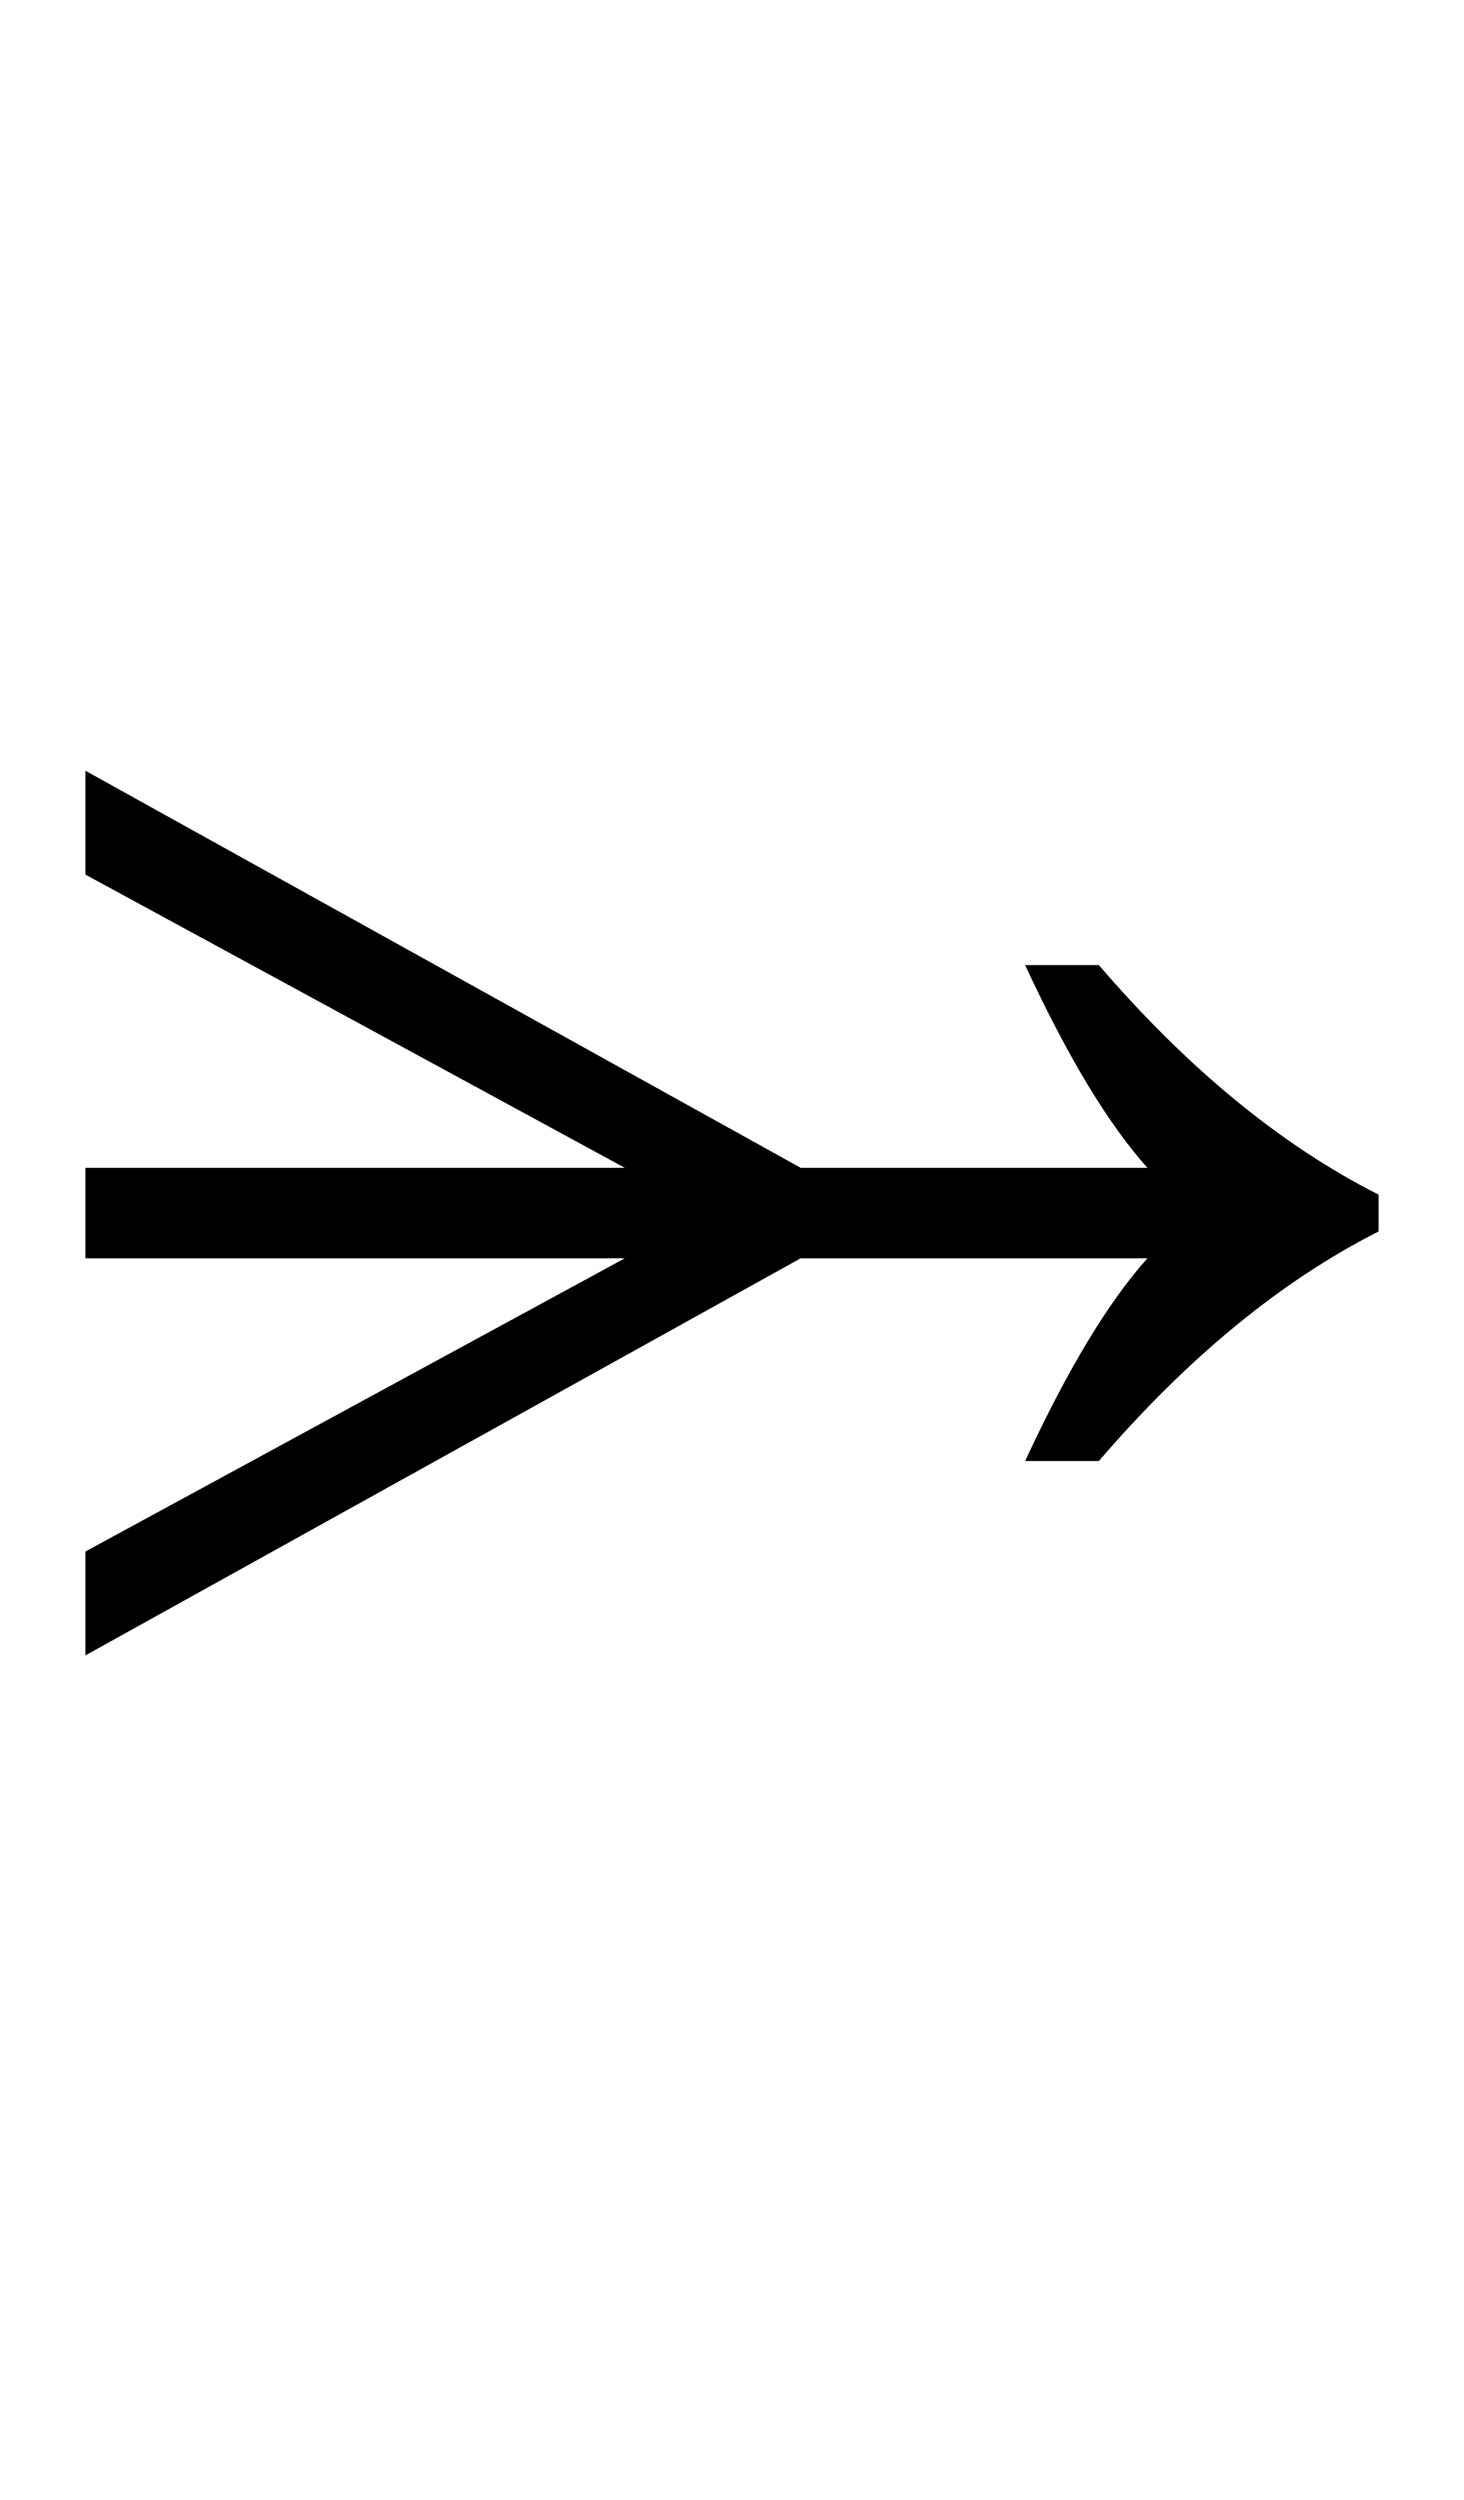 <?xml version="1.0" encoding="UTF-8" standalone="no"?>
<!DOCTYPE svg PUBLIC "-//W3C//DTD SVG 1.1//EN" "http://www.w3.org/Graphics/SVG/1.1/DTD/svg11.dtd">
 <svg xmlns="http://www.w3.org/2000/svg" xmlns:xlink="http://www.w3.org/1999/xlink" width="174.8" height="298.4"><path fill="black" d="M95.60 150.20L10.20 197.60L10.20 185.20L74.60 150.20L10.20 150.20L10.20 139.40L74.60 139.40L10.20 104.40L10.20 92L95.60 139.40L137 139.40Q130 131.60 122.40 115.20L122.40 115.20L131.20 115.20Q147.20 133.80 164.60 142.60L164.60 142.60L164.60 147Q147.20 155.80 131.20 174.40L131.20 174.40L122.40 174.40Q130 158 137 150.20L137 150.20L95.60 150.20Z"/></svg>